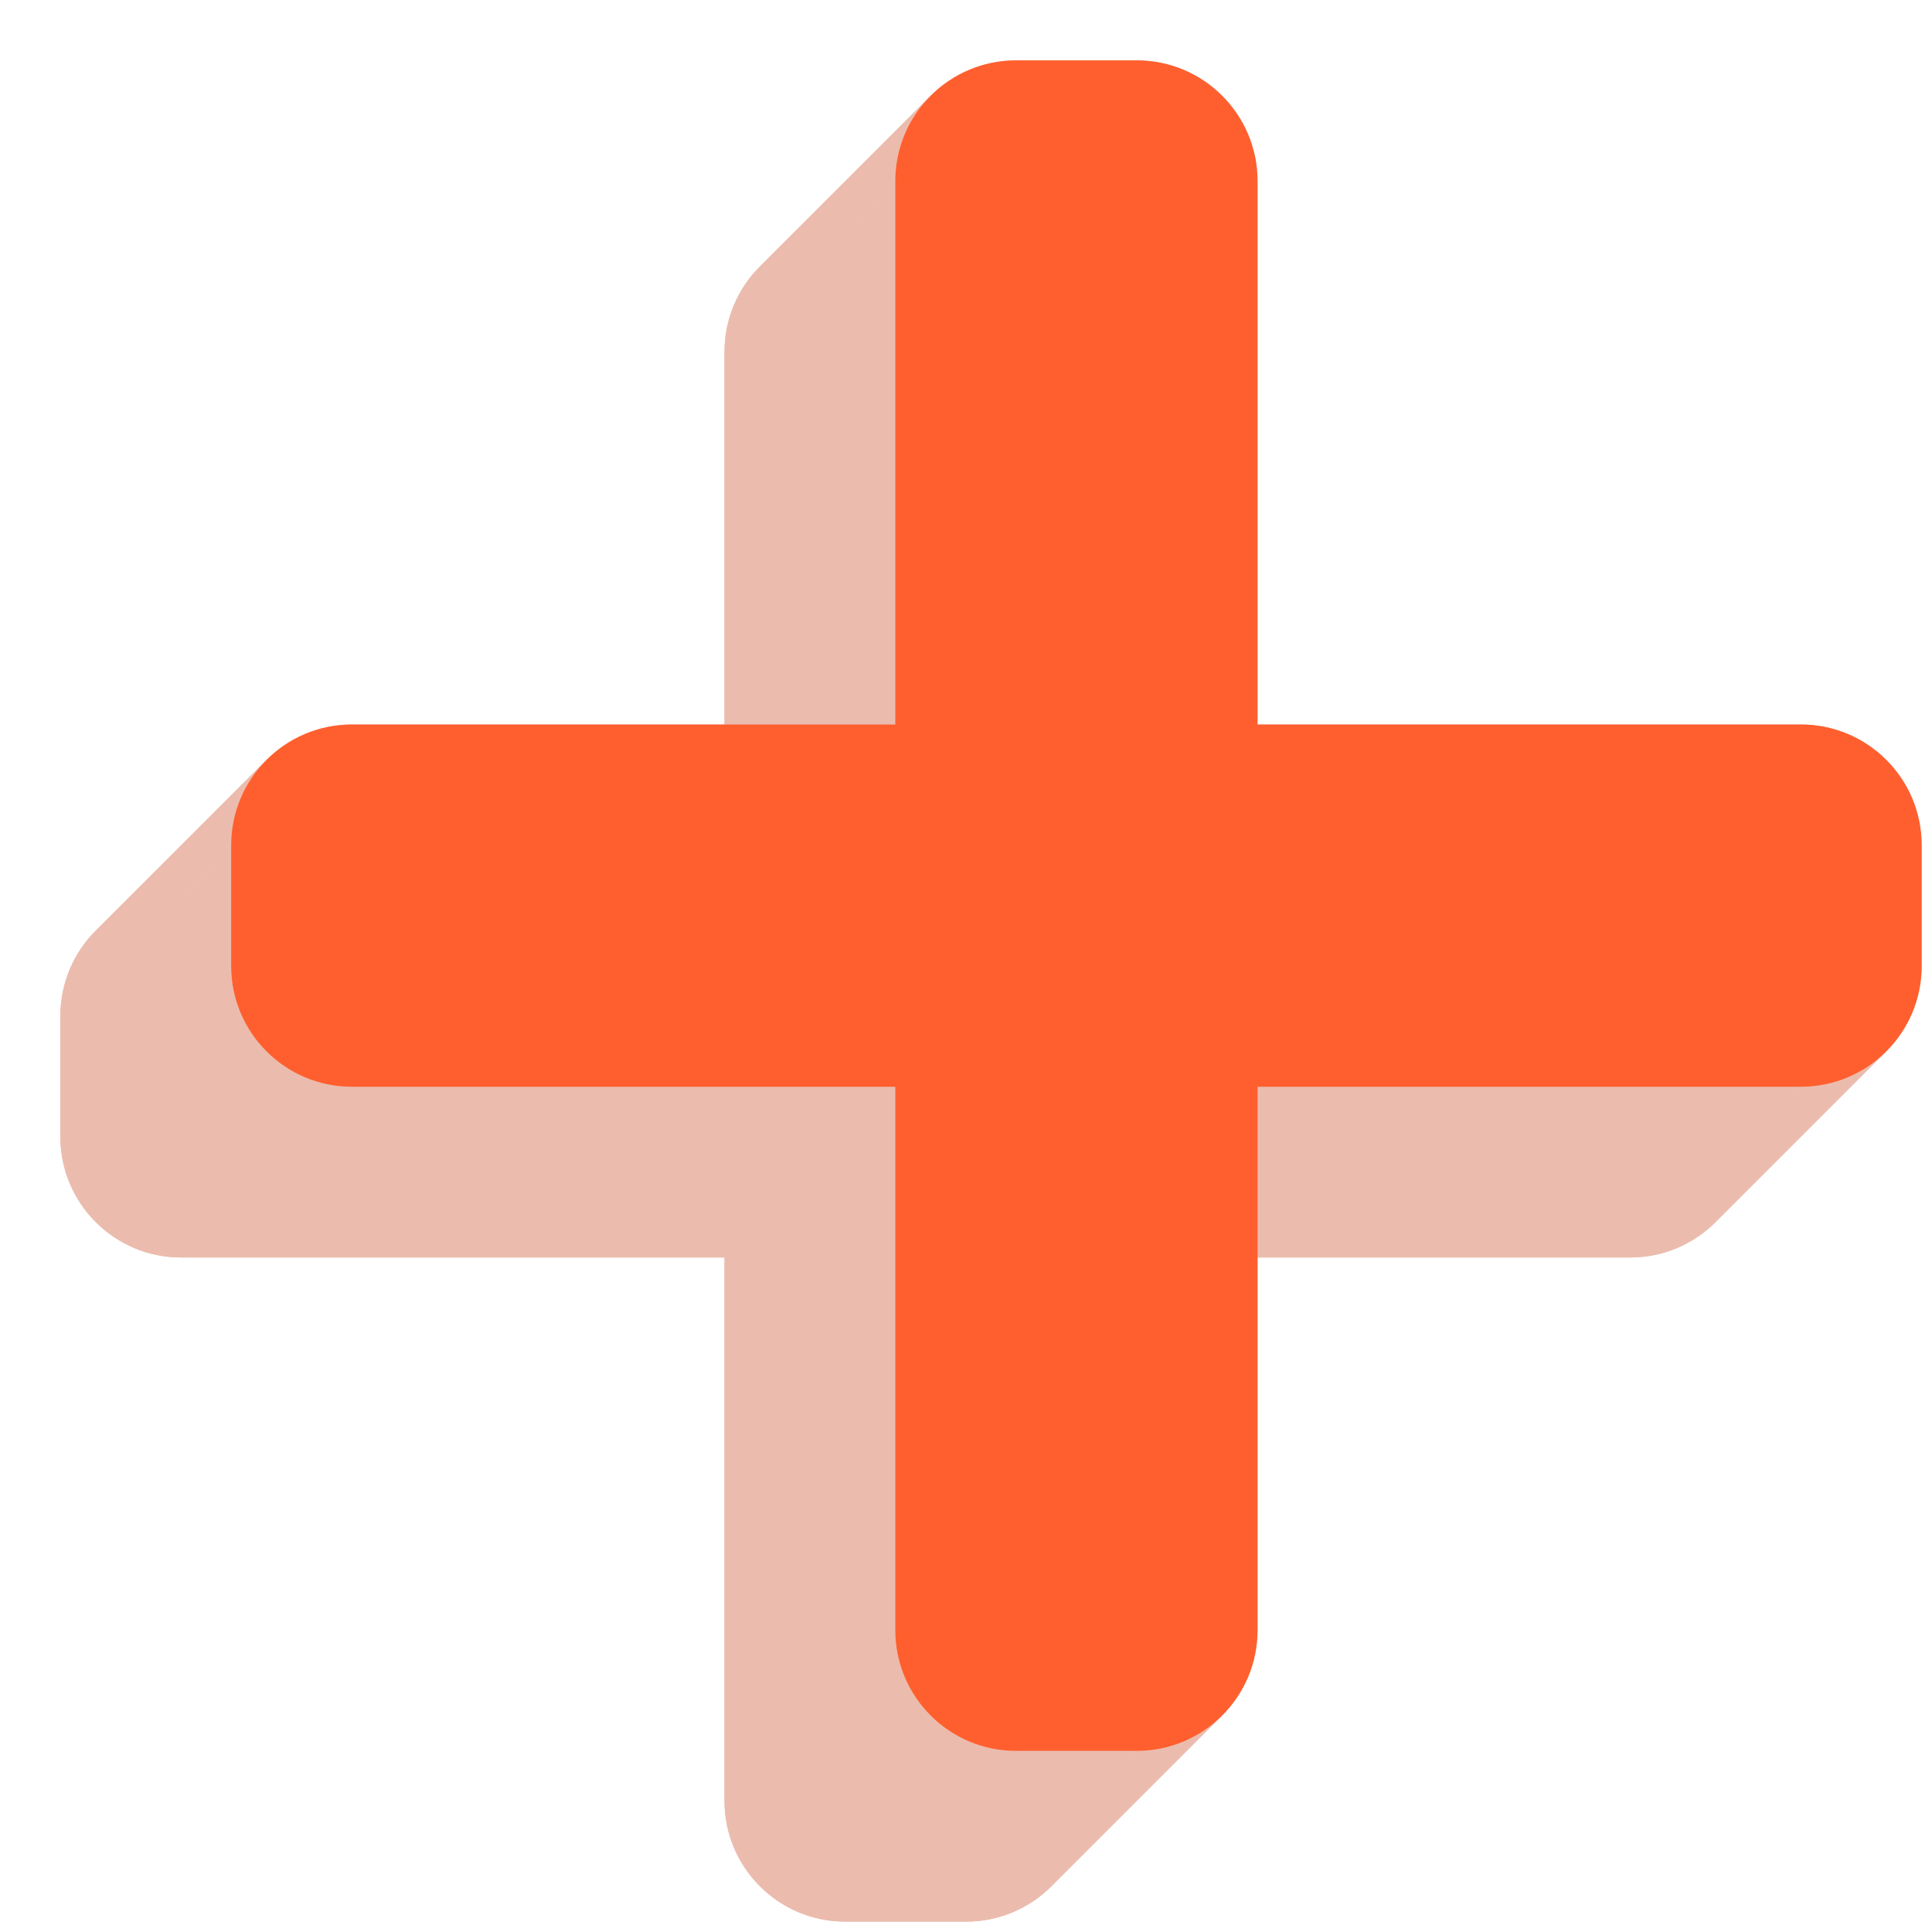 <svg width="32" height="32" viewBox="0 0 32 32" fill="none" xmlns="http://www.w3.org/2000/svg">
<path d="M27 14.828H18V5.828C18 4.724 17.104 3.828 16 3.828H14C13.448 3.828 12.948 4.052 12.586 4.414C12.224 4.776 12 5.276 12 5.828V14.828H3C2.448 14.828 1.948 15.052 1.586 15.414C1.224 15.776 1 16.276 1 16.828V18.828C1 19.933 1.896 20.828 3 20.828H12V29.828C12 30.933 12.896 31.828 14 31.828H16C16.552 31.828 17.052 31.605 17.414 31.243C17.776 30.881 18 30.381 18 29.828V20.828H27C27.552 20.828 28.052 20.605 28.414 20.243C28.776 19.881 29 19.381 29 18.828V16.828C29 15.724 28.104 14.828 27 14.828Z" fill="#EBBCAE"/>
<path d="M18.828 1C19.933 1 20.828 1.896 20.828 3L18 5.828C18 4.724 17.104 3.828 16 3.828L18.828 1Z" fill="#EBBCAE"/>
<path d="M29.828 12C30.933 12 31.828 12.896 31.828 14L29 16.828C29 15.724 28.104 14.828 27 14.828L29.828 12Z" fill="#EBBCAE"/>
<path d="M16.828 1H18.828L16 3.828H14L16.828 1Z" fill="#EBBCAE"/>
<path d="M31.829 14V16L29 18.828V16.828L31.829 14Z" fill="#EBBCAE"/>
<path d="M15.415 1.586C15.777 1.224 16.277 1 16.829 1L14 3.828C13.448 3.828 12.948 4.052 12.586 4.414L15.415 1.586Z" fill="#EBBCAE"/>
<path d="M31.829 16C31.829 16.552 31.605 17.052 31.242 17.414L28.415 20.242C28.776 19.88 29 19.381 29 18.828L31.829 16Z" fill="#EBBCAE"/>
<path d="M20.828 3V12L18 14.828V5.828L20.828 3Z" fill="#EBBCAE"/>
<path d="M20.828 12H29.828L27 14.828H18L20.828 12Z" fill="#EBBCAE"/>
<path d="M14.828 3C14.828 2.448 15.052 1.948 15.414 1.586L12.586 4.414C12.224 4.776 12 5.276 12 5.828L14.828 3Z" fill="#EBBCAE"/>
<path d="M31.242 17.415C30.88 17.776 30.381 18 29.828 18L27 20.828C27.552 20.828 28.052 20.605 28.414 20.243L31.242 17.415Z" fill="#EBBCAE"/>
<path d="M14.828 12V3L12 5.828V14.828L14.828 12Z" fill="#EBBCAE"/>
<path d="M29.828 18H20.828L18 20.828H27L29.828 18Z" fill="#EBBCAE"/>
<path d="M5.828 12H14.828L12 14.828H3L5.828 12Z" fill="#EBBCAE"/>
<path d="M20.828 18V27L18 29.828V20.828L20.828 18Z" fill="#EBBCAE"/>
<path d="M4.415 12.586C4.777 12.224 5.277 12 5.829 12L3 14.828C2.448 14.828 1.948 15.052 1.586 15.414L4.415 12.586Z" fill="#EBBCAE"/>
<path d="M20.829 27C20.829 27.552 20.605 28.052 20.242 28.414L17.415 31.242C17.776 30.88 18 30.381 18 29.828L20.829 27Z" fill="#EBBCAE"/>
<path d="M14.828 18H5.828L3 20.828H12L14.828 18Z" fill="#EBBCAE"/>
<path d="M14.828 27V18L12 20.828V29.828L14.828 27Z" fill="#EBBCAE"/>
<path d="M3.828 14C3.828 13.448 4.052 12.948 4.414 12.586L1.586 15.414C1.224 15.776 1 16.276 1 16.828L3.828 14Z" fill="#EBBCAE"/>
<path d="M20.242 28.415C19.88 28.776 19.381 29 18.828 29L16 31.828C16.552 31.828 17.052 31.605 17.414 31.243L20.242 28.415Z" fill="#EBBCAE"/>
<path d="M3.828 16V14L1 16.828V18.828L3.828 16Z" fill="#EBBCAE"/>
<path d="M18.828 29H16.828L14 31.828H16L18.828 29Z" fill="#EBBCAE"/>
<path d="M5.828 18C4.724 18 3.828 17.104 3.828 16L1 18.828C1 19.933 1.896 20.828 3 20.828L5.828 18Z" fill="#EBBCAE"/>
<path d="M16.828 29C15.724 29 14.828 28.104 14.828 27L12 29.828C12 30.933 12.896 31.828 14 31.828L16.828 29Z" fill="#EBBCAE"/>
<path d="M29.829 12H20.829V3C20.829 1.896 19.933 1 18.829 1H16.829C15.724 1 14.829 1.896 14.829 3V12H5.829C4.724 12 3.829 12.896 3.829 14V16C3.829 17.104 4.724 18 5.829 18H14.829V27C14.829 28.104 15.724 29 16.829 29H18.829C19.933 29 20.829 28.104 20.829 27V18H29.829C30.933 18 31.829 17.104 31.829 16V14C31.829 12.896 30.933 12 29.829 12Z" fill="#FF5F2E"/>
</svg>
